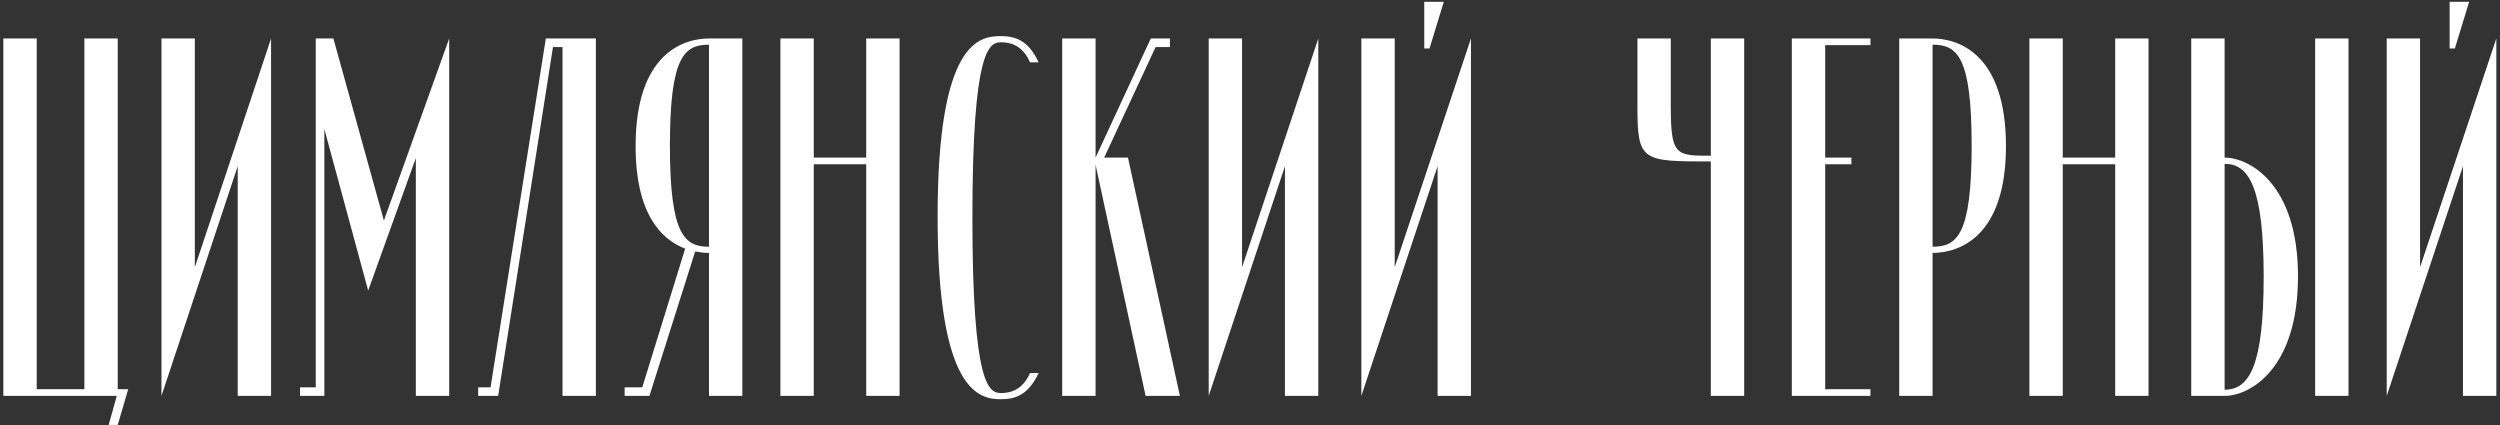 <?xml version="1.0" encoding="UTF-8"?> <svg xmlns="http://www.w3.org/2000/svg" width="341" height="58" viewBox="0 0 341 58" fill="none"><rect x="0" y="0" width="341" height="58" fill="#333333" stroke="none"/> <path d="M11.507 53.09H5.007V5.25H0.457V54H15.927L14.822 57.965H16.057L17.487 53.09H16.057V5.25H11.507V53.09ZM32.424 22.67V54H36.974V5.25L26.574 36.45V5.25H22.024V54L32.424 22.67ZM44.239 17.6L50.219 39.635L56.719 21.565V54H61.269V5.25L52.364 30.08L45.474 5.25H43.069V52.83H40.924V54H44.239V53.61V17.6ZM76.726 54H81.276V5.25H74.451L66.911 52.83H65.221V54H67.951L75.426 6.42H76.726V54ZM87.606 52.83H85.201V54H88.581L94.821 34.305C95.536 34.435 96.186 34.5 96.706 34.5V54H101.256V5.25H96.706C93.326 5.25 86.696 7.2 86.696 19.94C86.696 29.17 90.206 32.68 93.456 33.915L87.606 52.83ZM91.376 19.875C91.376 7.72 93.326 6.095 96.706 6.095V33.655C93.391 33.655 91.376 32.095 91.376 19.875ZM118.15 5.25V21.5H111V5.25H106.45V54H111V22.41H118.15V54H122.7V5.25H118.15ZM136.535 53.61C134.91 53.61 132.635 52.7 132.635 29.69C132.635 6.745 134.91 5.77 136.535 5.77C138.355 5.77 139.655 6.615 140.5 8.5H141.67C140.24 5.445 138.42 4.925 136.535 4.925C133.61 4.925 127.89 5.575 127.89 29.56C127.89 53.545 133.61 54.455 136.535 54.455C138.42 54.455 140.24 53.935 141.67 50.88H140.5C139.655 52.765 138.355 53.61 136.535 53.61ZM157.626 6.42H159.576V5.25H156.976L156.781 5.64L149.436 21.5V5.25H144.886V54H149.436V22.475L156.261 54H160.941L153.856 21.5H150.606L157.626 6.42ZM175.266 22.67V54H179.816V5.25L169.416 36.45V5.25H164.866V54L175.266 22.67ZM196.934 0.245H194.269V6.615H194.984L196.934 0.245ZM196.089 22.67V54H200.639V5.25L190.239 36.45V5.25H185.689V54L196.089 22.67ZM227.896 5.25H223.346V14.61C223.346 22.02 223.996 22.02 233.356 22.02V54H237.906V5.25H233.356V21.24C228.611 21.24 227.896 21.24 227.896 14.545V5.25ZM248.955 53.09V22.41H252.53V21.5H248.955V6.16H255.13V5.25H248.955H244.405V54H248.955H255.13V53.09H248.955ZM273.613 19.94C273.613 7.2 266.983 5.25 263.603 5.25H259.053V54H263.603V34.5C266.983 34.5 273.613 32.55 273.613 19.94ZM268.933 19.875C268.933 32.095 266.918 33.655 263.603 33.655V6.095C266.983 6.095 268.933 7.72 268.933 19.875ZM288.511 5.25V21.5H281.361V5.25H276.811V54H281.361V22.41H288.511V54H293.061V5.25H288.511ZM313.446 37.685C313.446 25.075 306.816 21.5 303.436 21.5V5.25H298.886V54H303.436C306.816 54 313.446 50.425 313.446 37.685ZM308.766 37.75C308.766 49.905 306.816 53.155 303.436 53.155V22.345C306.751 22.345 308.766 25.53 308.766 37.75ZM320.336 54V5.25H315.786V54H320.336ZM336.793 0.245H334.128V6.615H334.843L336.793 0.245ZM335.948 22.67V54H340.498V5.25L330.098 36.45V5.25H325.548V54L335.948 22.67Z" fill="white"></path> </svg> 